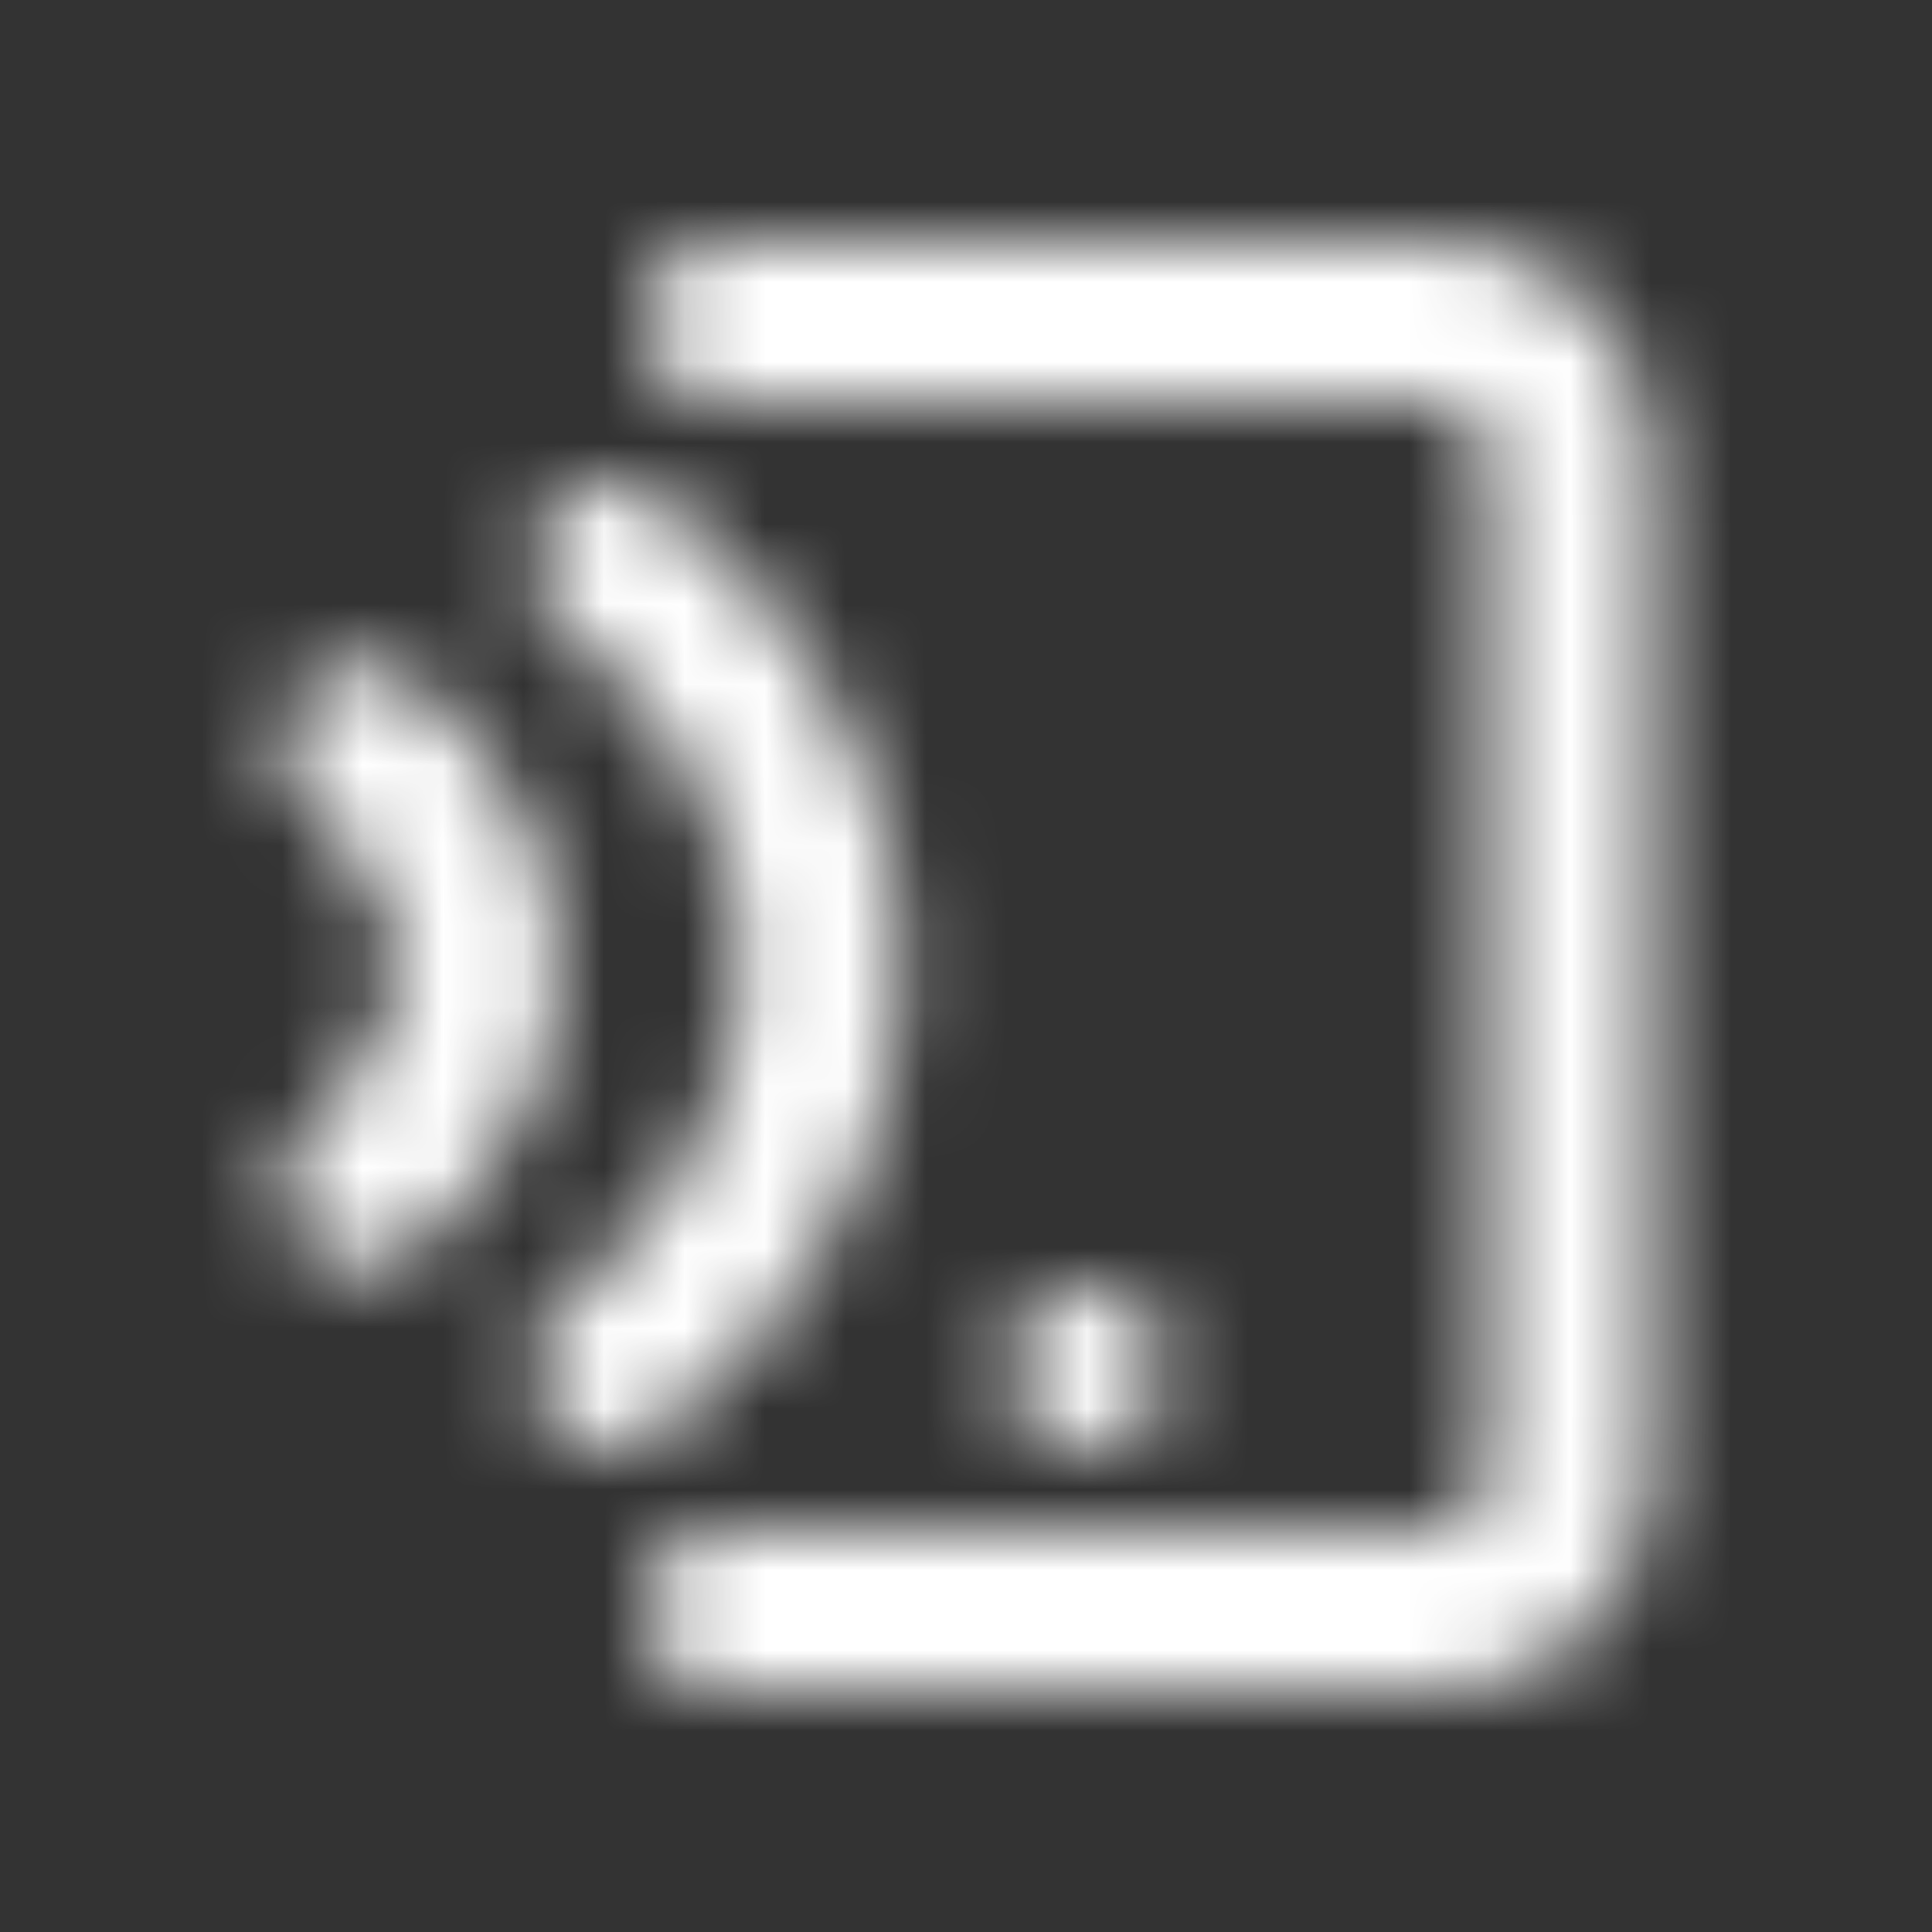 <svg width="24" height="24" viewBox="0 0 24 24" fill="none" xmlns="http://www.w3.org/2000/svg">
<rect x="0" y="0" width="24" height="24" fill="#333333" stroke="none"/>
<mask id="mask0_1856_4094" style="mask-type:alpha" maskUnits="userSpaceOnUse" x="0" y="0" width="24" height="24">
<path fill-rule="evenodd" clip-rule="evenodd" d="M8 4C8 3.448 8.448 3 9 3H17.928C19.366 3 20.5 4.181 20.5 5.6V18.4C20.5 19.819 19.366 21 17.928 21H9C8.448 21 8 20.552 8 20C8 19.448 8.448 19 9 19H17.928C18.227 19 18.5 18.748 18.5 18.4V5.6C18.5 5.252 18.227 5 17.928 5H9C8.448 5 8 4.552 8 4Z" fill="black"/>
<path fill-rule="evenodd" clip-rule="evenodd" d="M9.214 12C9.214 13.472 8.51 15.004 6.98 16.216C6.547 16.559 6.474 17.188 6.817 17.621C7.16 18.054 7.789 18.127 8.222 17.784C10.177 16.235 11.214 14.148 11.214 12C11.214 9.852 10.177 7.765 8.222 6.216C7.789 5.873 7.16 5.946 6.817 6.379C6.474 6.812 6.547 7.441 6.98 7.784C8.51 8.996 9.214 10.529 9.214 12ZM4.937 12C4.937 12.682 4.597 13.397 3.879 13.967C3.446 14.31 3.373 14.939 3.716 15.372C4.059 15.805 4.688 15.877 5.121 15.534C6.243 14.645 6.937 13.382 6.937 12C6.937 10.619 6.243 9.356 5.121 8.466C4.688 8.123 4.059 8.196 3.716 8.629C3.373 9.062 3.446 9.691 3.879 10.034C4.597 10.603 4.937 11.319 4.937 12Z" fill="black"/>
<path d="M14.5 17C14.5 17.552 14.052 18 13.5 18C12.948 18 12.5 17.552 12.5 17C12.5 16.448 12.948 16 13.5 16C14.052 16 14.5 16.448 14.5 17Z" fill="black"/>
</mask>
<g mask="url(#mask0_1856_4094)">
<rect width="24" height="24" fill="white"/>
</g>
</svg>

